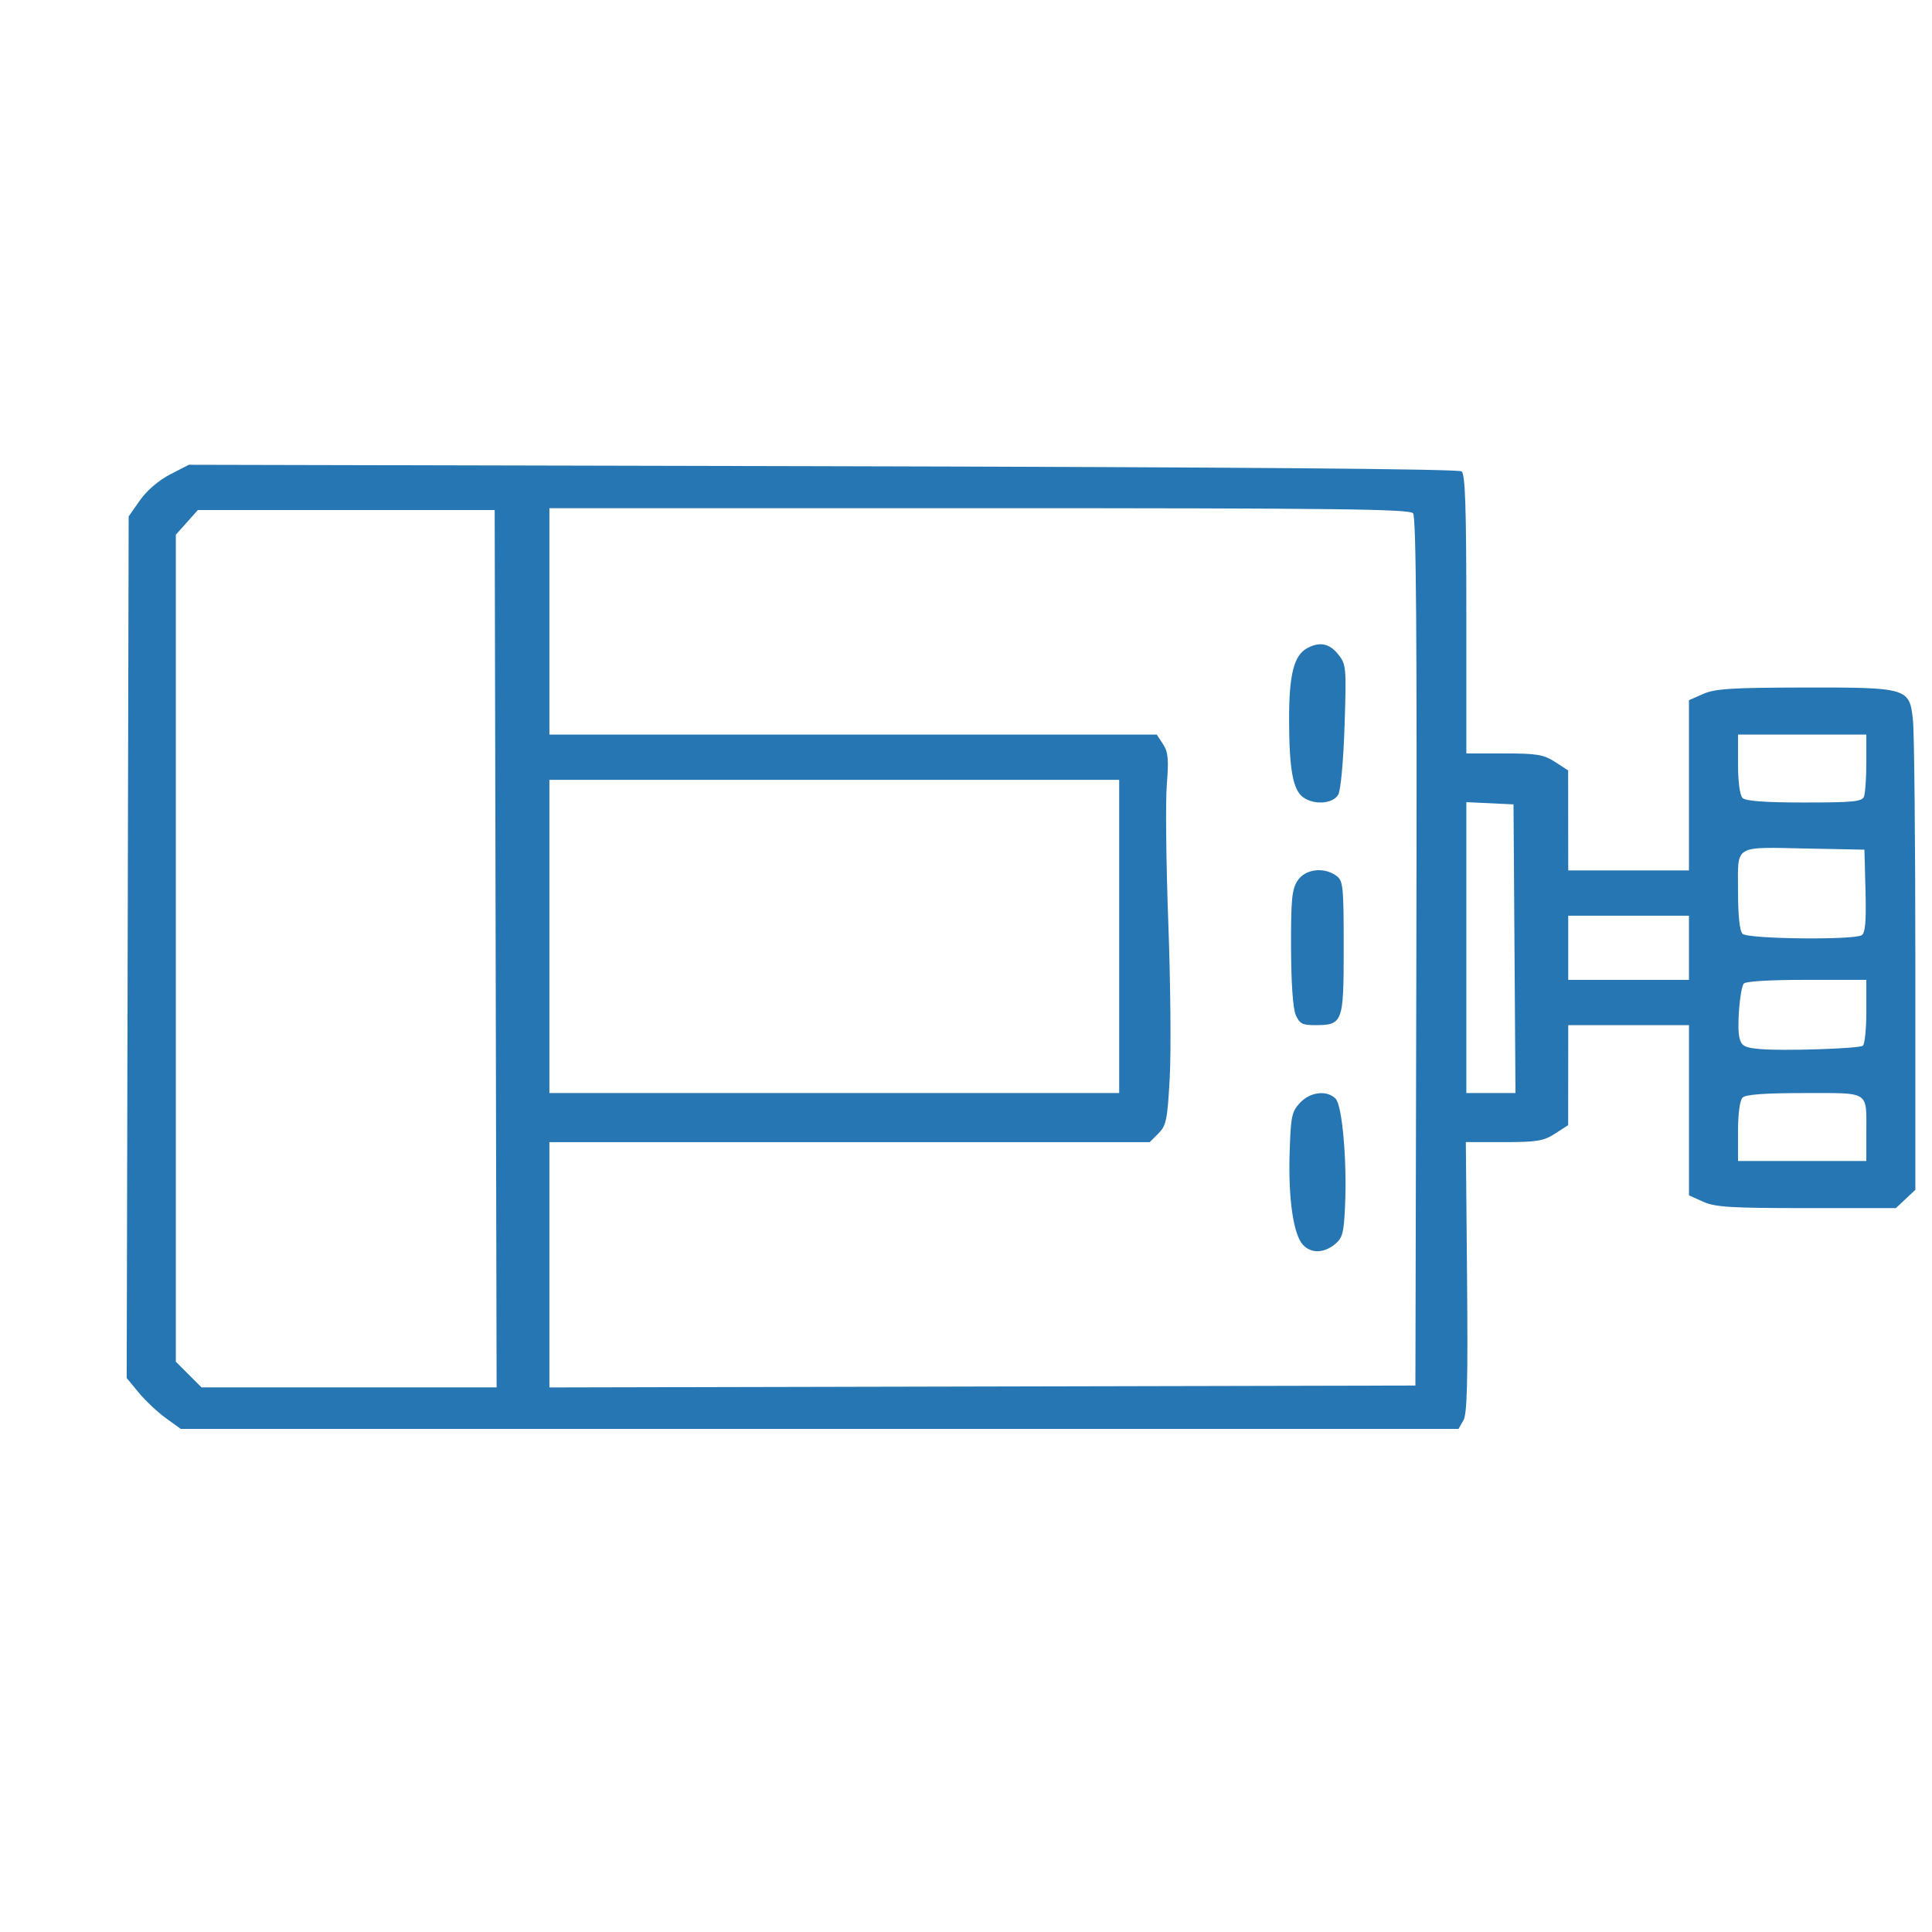 <?xml version="1.0" encoding="UTF-8" standalone="no"?>
<svg xmlns="http://www.w3.org/2000/svg" xmlns:svg="http://www.w3.org/2000/svg" width="512" height="512" viewBox="0 0 135.467 135.467" version="1.1" id="svg5">
  <defs id="defs2"></defs>
  <g id="layer1">
    <path style="fill:#2576b2;stroke-width:0.265;fill-opacity:1" d="M 11.619,99.427 C 11.04,99.008 10.187,98.205 9.724,97.643 L 8.883,96.622 8.952,66.415 9.022,36.207 9.818,35.074 c 0.483,-0.686 1.314,-1.399 2.11,-1.809 l 1.314,-0.676 44.456,0.1 c 28.926,0.065 44.572,0.192 44.787,0.363 0.254,0.202 0.331,2.531 0.331,10.02 v 9.757 h 2.65 c 2.299,0 2.771,0.079 3.569,0.595 l 0.919,0.595 0.003,3.506 0.003,3.506 h 4.233 4.233 v -5.967 -5.967 l 0.992,-0.439 c 0.825,-0.365 1.993,-0.441 6.945,-0.45 7.427,-0.013 7.531,0.017 7.769,2.294 0.092,0.885 0.168,8.655 0.168,17.267 v 15.658 l -0.683,0.641 -0.683,0.641 h -6.263 c -5.327,0 -6.411,-0.067 -7.255,-0.45 L 118.427,83.813 V 77.847 71.88 h -4.233 -4.233 l -0.003,3.506 -0.003,3.506 -0.919,0.595 c -0.799,0.517 -1.269,0.595 -3.587,0.595 h -2.668 l 0.084,9.459 c 0.066,7.346 0.008,9.592 -0.256,10.054 l -0.34,0.595 H 57.471 12.673 L 11.619,99.427 Z M 34.754,66.522 34.686,35.764 H 24.28 13.873 l -0.772,0.864 -0.772,0.864 v 28.994 28.994 l 0.9,0.9 0.9,0.9 h 10.346 10.346 z m 64.558,0.227 c 0.049,-22.244 -0.013,-30.495 -0.231,-30.758 -0.248,-0.299 -5.374,-0.359 -30.428,-0.359 H 38.523 v 7.938 7.938 h 21.293 21.293 l 0.439,0.67 c 0.36,0.55 0.408,1.059 0.265,2.844 -0.096,1.196 -0.048,5.568 0.106,9.715 0.154,4.147 0.199,9.022 0.099,10.833 -0.162,2.955 -0.243,3.354 -0.792,3.903 l -0.611,0.611 H 59.569 38.523 v 8.6 8.6 l 30.361,-0.067 30.361,-0.067 z m -7.965,20.521 c -0.66,-0.729 -1.021,-3.243 -0.922,-6.421 0.08,-2.58 0.147,-2.905 0.73,-3.525 0.722,-0.767 1.878,-0.903 2.49,-0.291 0.469,0.469 0.811,4.344 0.666,7.544 -0.086,1.895 -0.178,2.235 -0.72,2.674 -0.785,0.636 -1.677,0.643 -2.242,0.019 z M 90.849,71.153 c -0.192,-0.447 -0.317,-2.262 -0.324,-4.708 -0.01,-3.378 0.059,-4.089 0.457,-4.696 0.536,-0.818 1.844,-0.982 2.721,-0.34 0.475,0.347 0.514,0.728 0.514,5.048 0,5.278 -0.055,5.424 -2.041,5.424 -0.854,0 -1.064,-0.115 -1.327,-0.728 z m 0.501,-15.268 c -0.697,-0.528 -0.955,-1.972 -0.962,-5.378 -0.007,-3.212 0.333,-4.558 1.277,-5.063 0.875,-0.468 1.554,-0.33 2.169,0.442 0.558,0.699 0.575,0.895 0.444,4.991 -0.077,2.417 -0.267,4.508 -0.438,4.829 -0.356,0.664 -1.72,0.763 -2.49,0.179 z m 39.512,23.558 c 0,-2.991 0.297,-2.8 -4.341,-2.8 -2.774,0 -4.118,0.098 -4.337,0.318 -0.193,0.193 -0.318,1.129 -0.318,2.381 v 2.064 h 4.498 4.498 z M 78.475,65.662 V 54.682 H 58.499 38.523 V 65.662 76.643 h 19.976 19.976 z m 27.718,0.86 -0.069,-10.12 -1.654,-0.079 -1.654,-0.079 V 66.444 76.643 h 1.723 1.723 z m 24.421,6.803 c 0.136,-0.084 0.248,-1.158 0.248,-2.386 V 68.705 h -4.218 c -2.597,0 -4.282,0.104 -4.385,0.271 -0.273,0.441 -0.476,3.065 -0.294,3.792 0.145,0.576 0.346,0.687 1.424,0.788 1.565,0.146 6.89,-0.024 7.225,-0.231 z m -12.188,-6.869 v -2.249 h -4.233 -4.233 v 2.249 2.249 h 4.233 4.233 z m 12.114,-0.885 c 0.251,-0.159 0.32,-0.972 0.265,-3.105 l -0.076,-2.889 -3.836,-0.076 c -5.416,-0.107 -5.027,-0.334 -5.027,2.938 0,1.763 0.112,2.832 0.318,3.038 0.367,0.367 7.795,0.45 8.357,0.094 z m 0.161,-9.72 c 0.088,-0.23 0.161,-1.302 0.161,-2.381 v -1.963 h -4.498 -4.498 v 2.064 c 0,1.252 0.125,2.189 0.318,2.381 0.219,0.219 1.564,0.318 4.337,0.318 3.421,0 4.044,-0.062 4.18,-0.419 z" id="path73791"></path>
  </g>
</svg>
